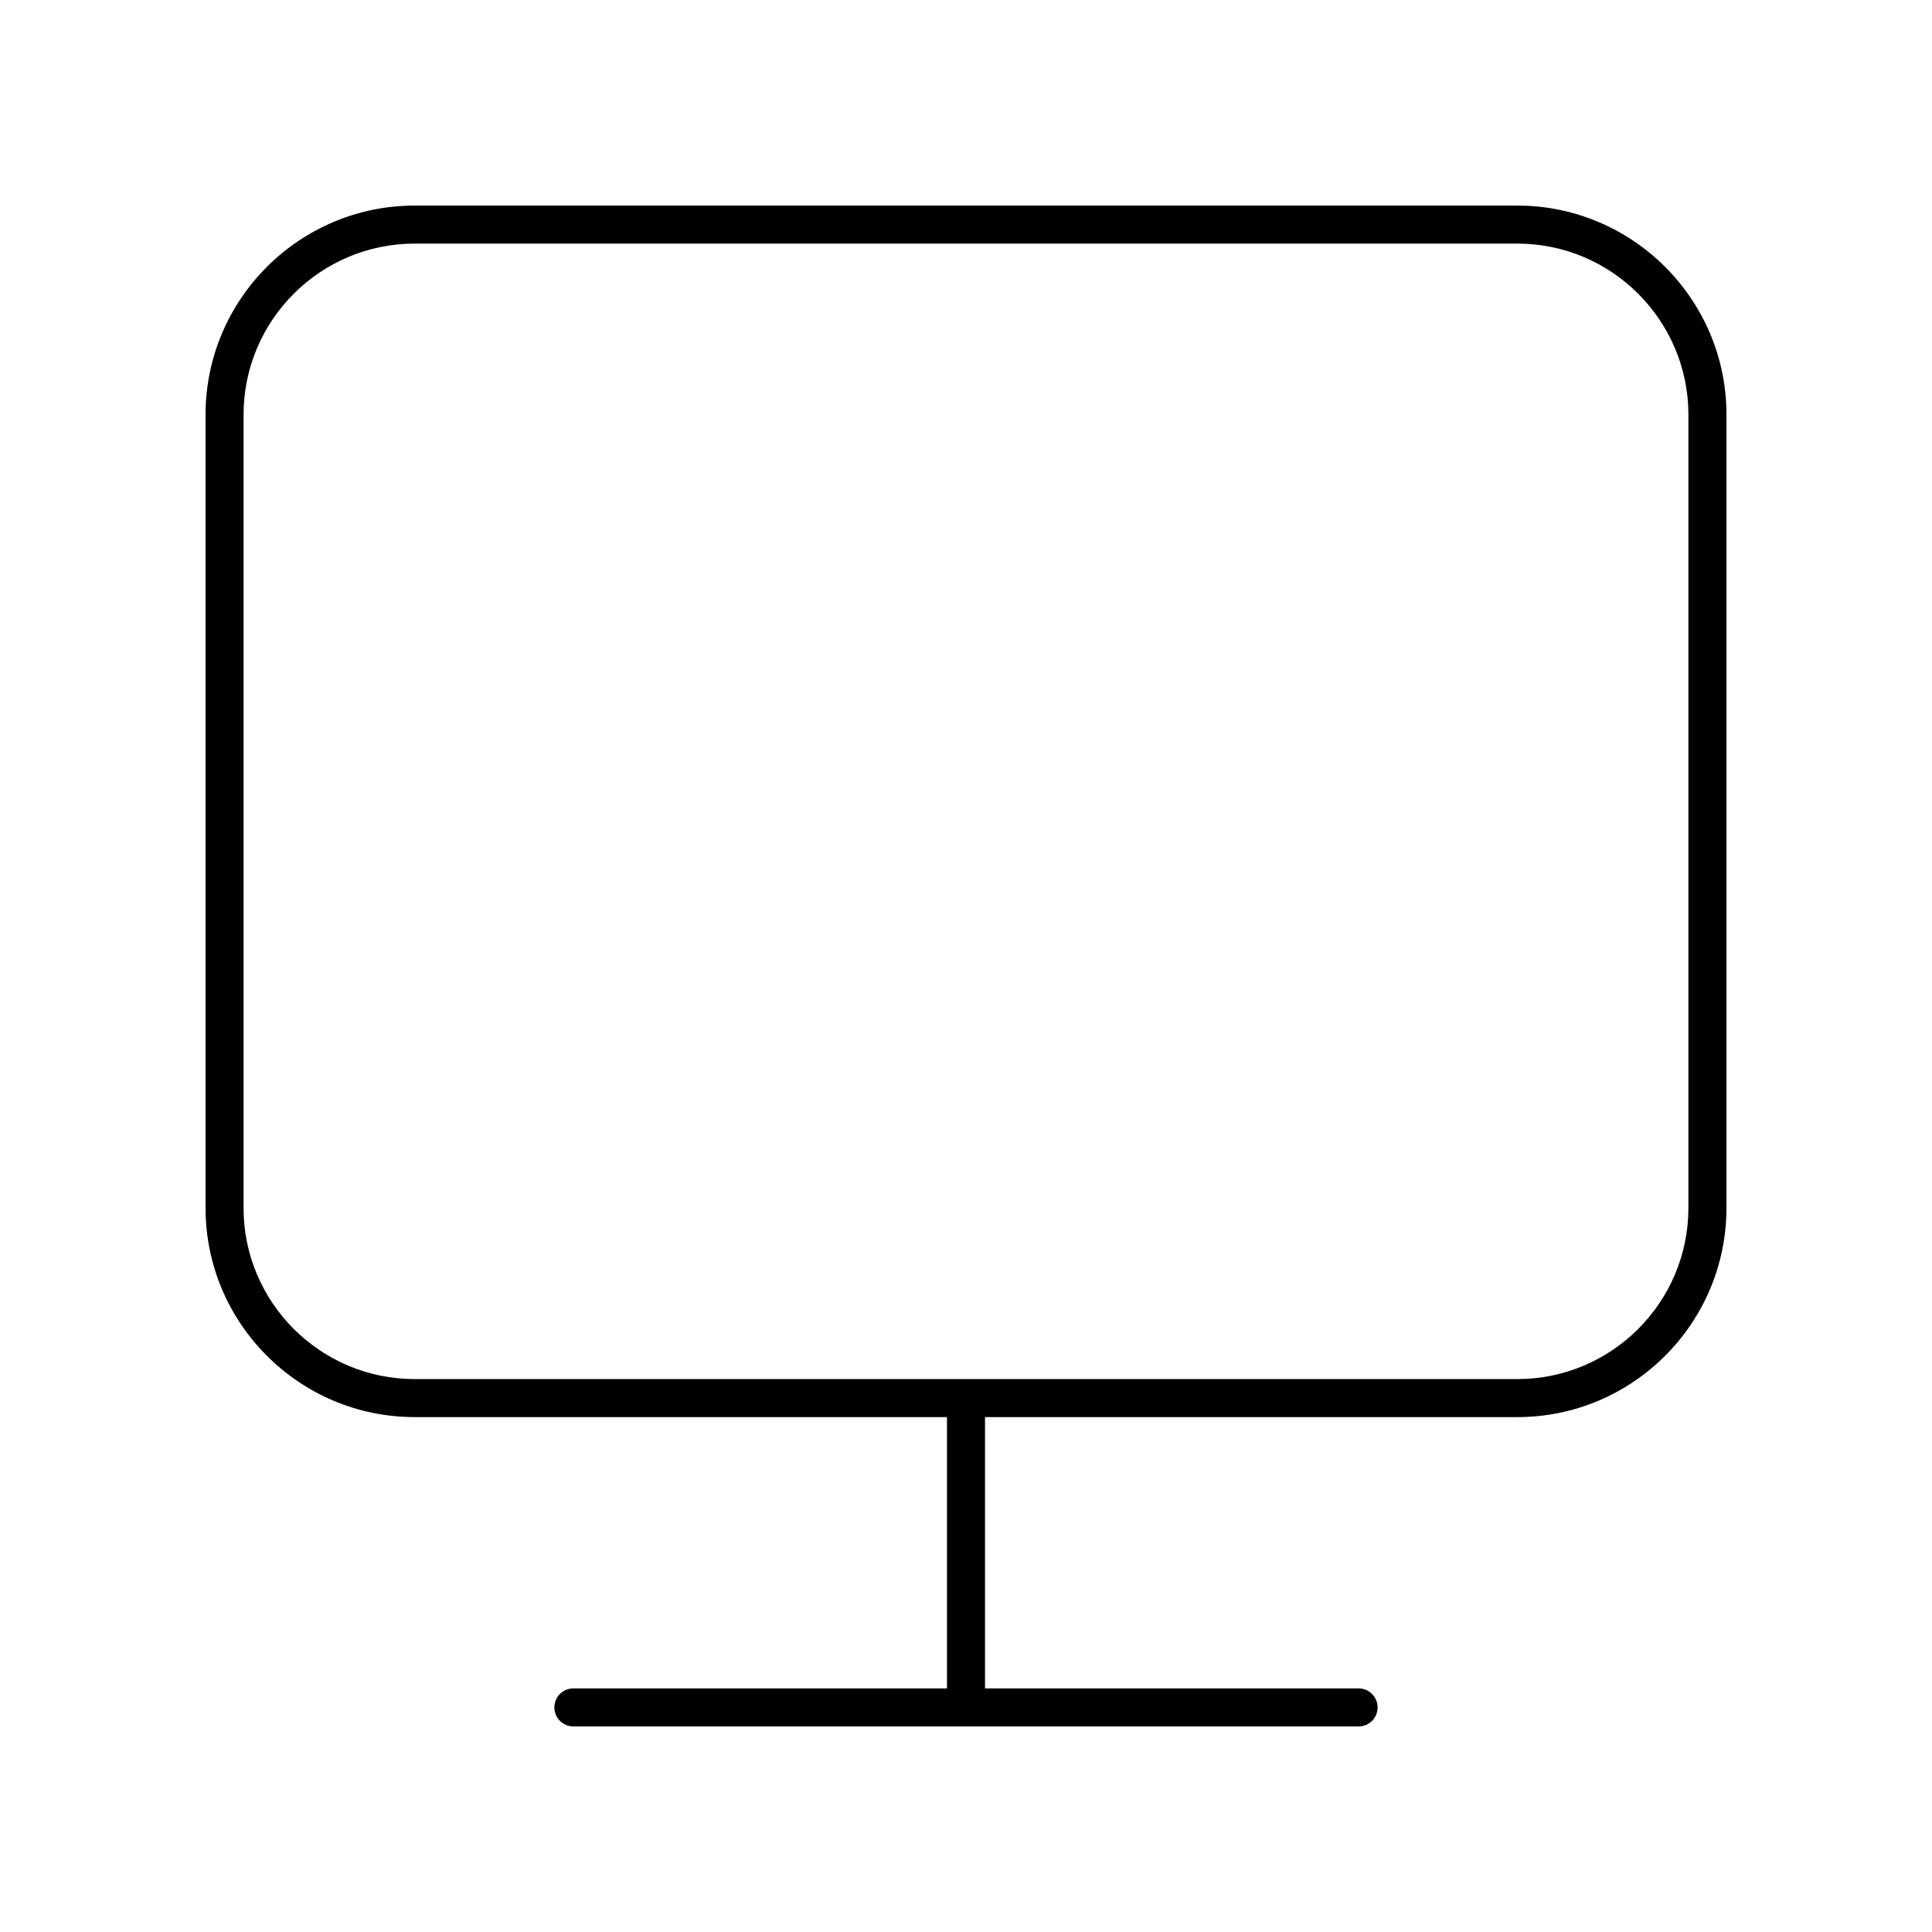 <?xml version="1.0" encoding="UTF-8"?>
<!-- Uploaded to: SVG Repo, www.svgrepo.com, Generator: SVG Repo Mixer Tools -->
<svg fill="#000000" width="800px" height="800px" version="1.1" viewBox="144 144 512 512" xmlns="http://www.w3.org/2000/svg">
 <path d="m546.1 198.48h-292.21c-30.559 0-55.418 24.859-55.418 55.418v210.23c0 30.559 24.859 55.418 55.418 55.418h141.07v71.898h-99.008c-2.785 0-5.039 2.254-5.039 5.039 0 2.781 2.254 5.039 5.039 5.039h208.09c2.785 0 5.039-2.254 5.039-5.039 0-2.781-2.254-5.039-5.039-5.039h-99.004v-71.898h141.07c30.559 0 55.418-24.859 55.418-55.418l0.004-210.23c0-30.559-24.863-55.418-55.422-55.418zm45.344 265.65c0 25-20.34 45.344-45.344 45.344h-292.21c-25.004 0-45.344-20.344-45.344-45.344v-210.23c0-25 20.34-45.344 45.344-45.344h292.21c25.004 0 45.344 20.344 45.344 45.344z"/>
</svg>